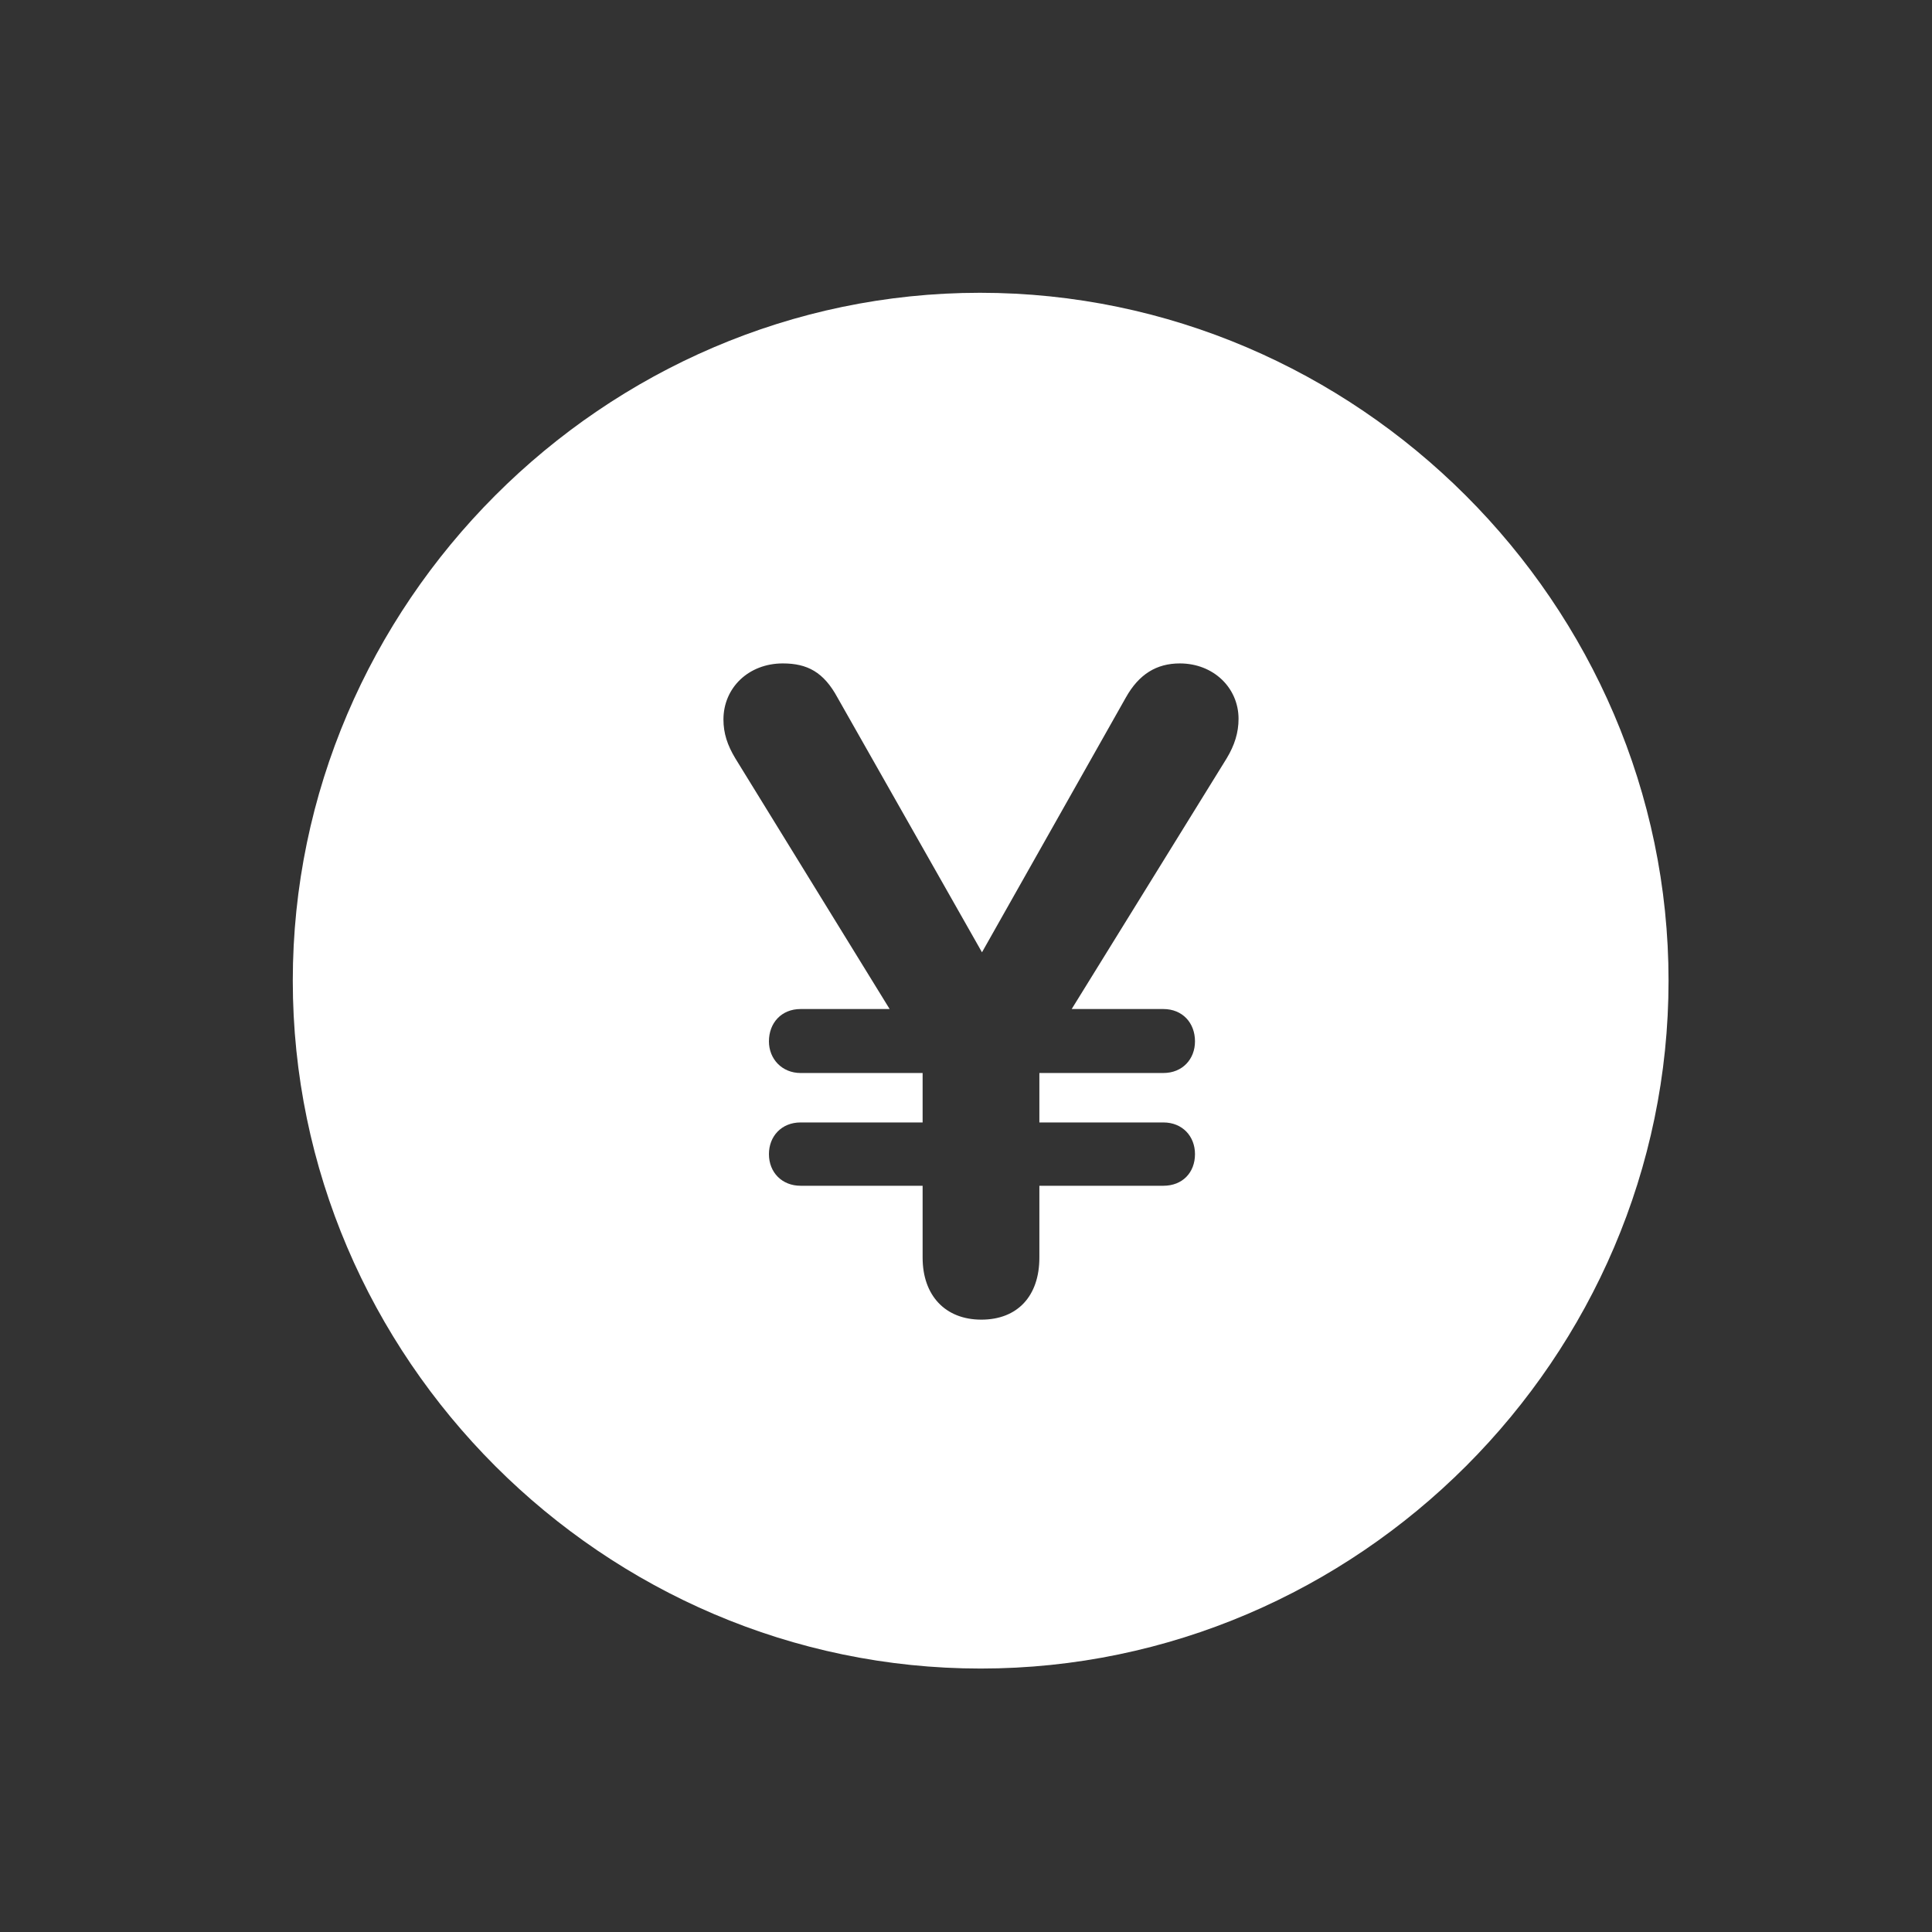 <svg width="44" height="44" viewBox="0 0 44 44" fill="none" xmlns="http://www.w3.org/2000/svg">
<rect x="0" y="0" width="44" height="44" fill="#333333" stroke="none"/>
<path d="M22.334 38C30.925 38 38 30.925 38 22.334C38 13.758 30.91 6.668 22.319 6.668C13.742 6.668 6.668 13.758 6.668 22.334C6.668 30.925 13.742 38 22.334 38ZM22.349 30.054C21.523 30.054 21.012 29.499 21.012 28.642V27.005H18.233C17.813 27.005 17.512 26.705 17.512 26.284C17.512 25.879 17.798 25.563 18.233 25.563H21.012V24.437H18.233C17.813 24.437 17.512 24.121 17.512 23.716C17.512 23.295 17.798 22.98 18.233 22.98H20.261L16.747 17.272C16.566 16.972 16.476 16.701 16.476 16.386C16.476 15.665 17.047 15.109 17.828 15.109C18.384 15.109 18.759 15.305 19.075 15.89L22.364 21.688L25.638 15.89C25.939 15.35 26.344 15.109 26.87 15.109C27.636 15.109 28.207 15.665 28.207 16.371C28.207 16.686 28.117 16.972 27.936 17.272L24.407 22.98H26.495C26.93 22.98 27.215 23.295 27.215 23.716C27.215 24.121 26.93 24.437 26.495 24.437H23.671V25.563H26.495C26.93 25.563 27.215 25.879 27.215 26.284C27.215 26.705 26.93 27.005 26.495 27.005H23.671V28.642C23.671 29.514 23.175 30.054 22.349 30.054Z" fill="white"/>
</svg>
